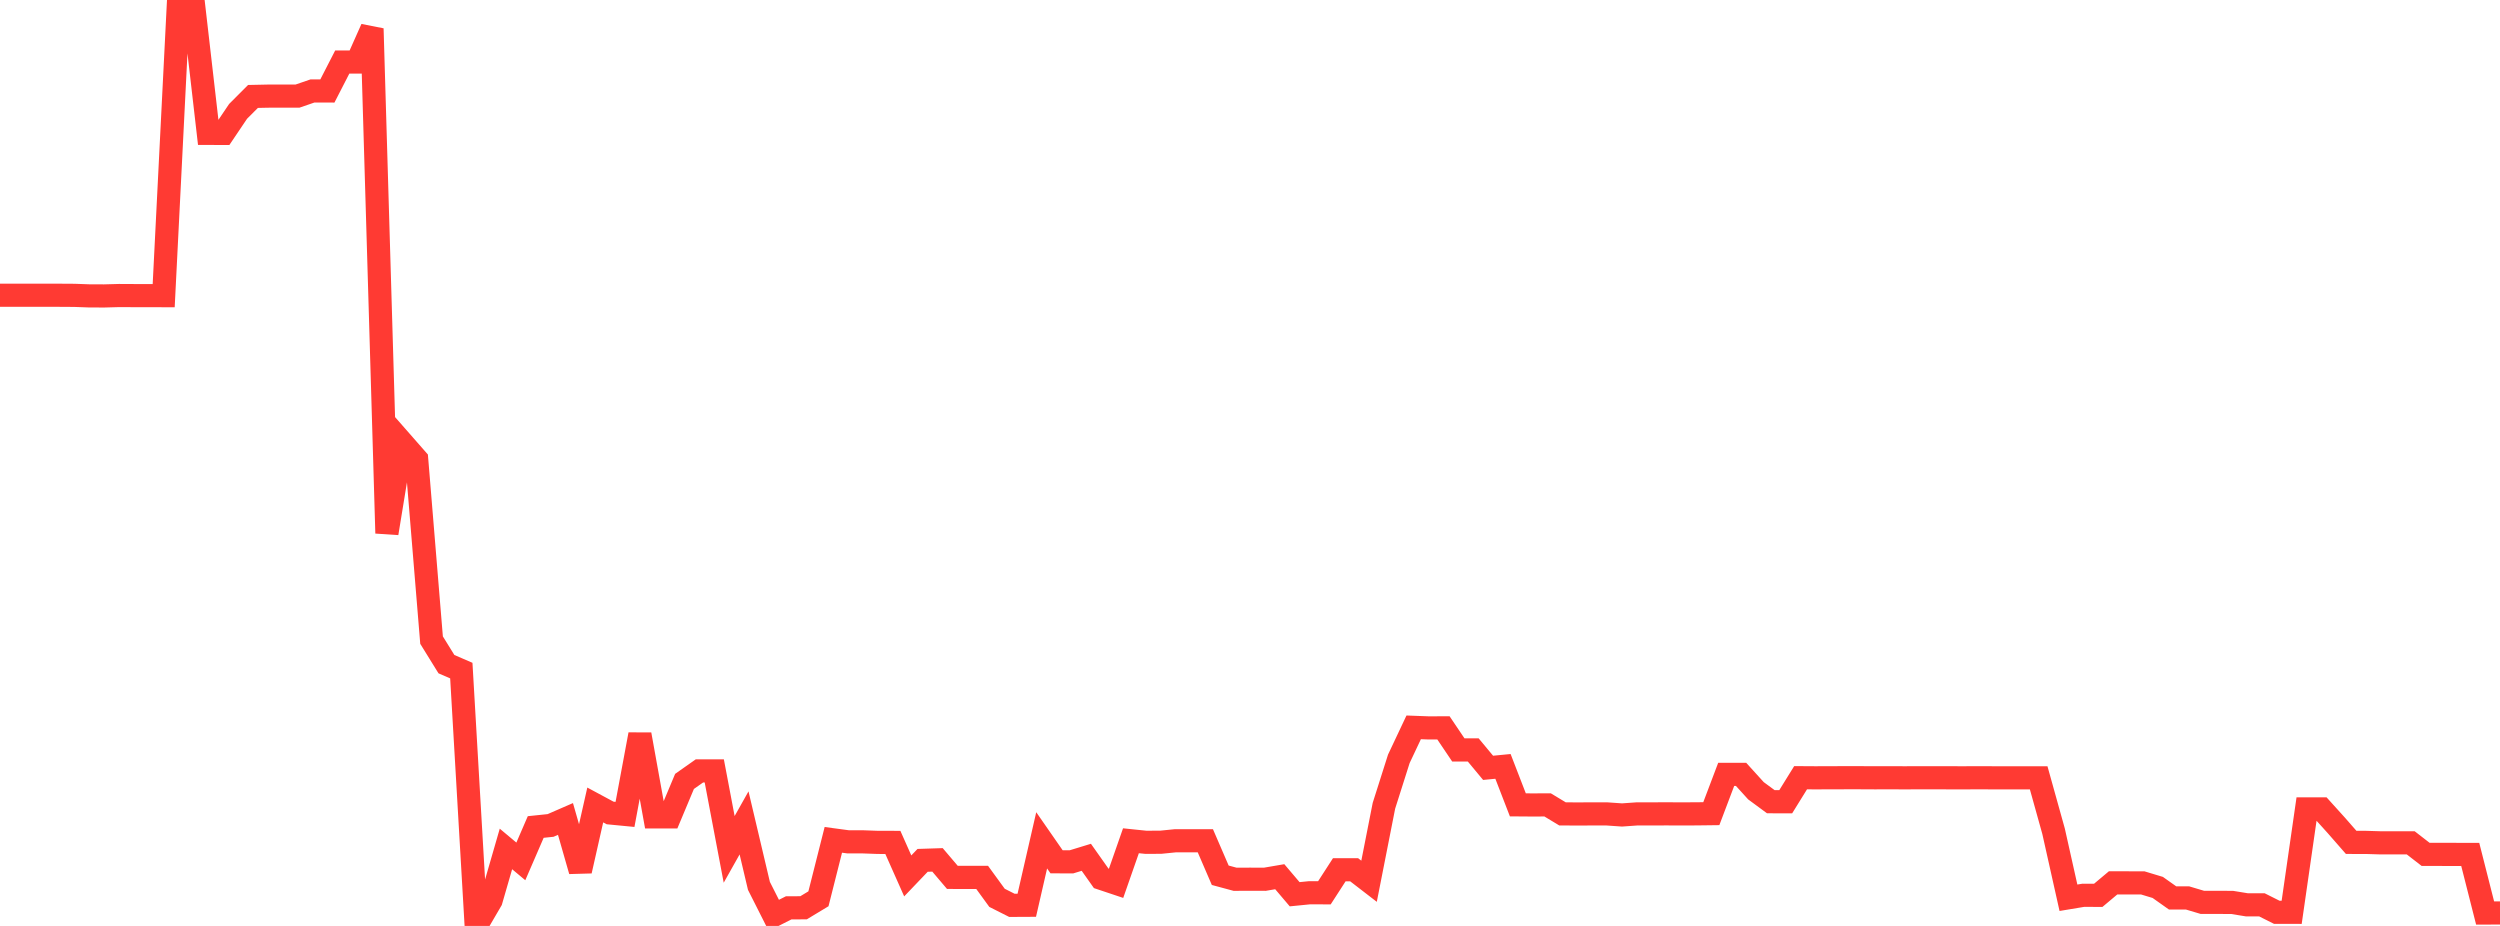 <?xml version="1.0" standalone="no"?>
<!DOCTYPE svg PUBLIC "-//W3C//DTD SVG 1.1//EN" "http://www.w3.org/Graphics/SVG/1.1/DTD/svg11.dtd">

<svg width="135" height="50" viewBox="0 0 135 50" preserveAspectRatio="none" 
  xmlns="http://www.w3.org/2000/svg"
  xmlns:xlink="http://www.w3.org/1999/xlink">


<polyline points="0.0, 15.943 0.804, 15.943 1.607, 15.942 2.411, 15.944 3.214, 15.944 4.018, 15.949 4.821, 15.978 5.625, 15.981 6.429, 15.959 7.232, 15.963 8.036, 15.963 8.839, 15.966 9.643, 0.0 10.446, 0.22 11.25, 7.202 12.054, 7.205 12.857, 6.013 13.661, 5.208 14.464, 5.191 15.268, 5.188 16.071, 5.188 16.875, 4.911 17.679, 4.913 18.482, 3.35 19.286, 3.349 20.089, 1.547 20.893, 28.795 21.696, 23.884 22.5, 24.801 23.304, 34.566 24.107, 35.864 24.911, 36.212 25.714, 50.0 26.518, 48.622 27.321, 45.843 28.125, 46.516 28.929, 44.658 29.732, 44.574 30.536, 44.224 31.339, 47.028 32.143, 43.468 32.946, 43.9 33.75, 43.978 34.554, 39.661 35.357, 44.113 36.161, 44.112 36.964, 42.196 37.768, 41.63 38.571, 41.629 39.375, 45.867 40.179, 44.437 40.982, 47.837 41.786, 49.429 42.589, 49.024 43.393, 49.02 44.196, 48.535 45.0, 45.352 45.804, 45.46 46.607, 45.46 47.411, 45.489 48.214, 45.49 49.018, 47.299 49.821, 46.459 50.625, 46.433 51.429, 47.379 52.232, 47.38 53.036, 47.379 53.839, 48.483 54.643, 48.889 55.446, 48.885 56.25, 45.378 57.054, 46.536 57.857, 46.54 58.661, 46.294 59.464, 47.43 60.268, 47.699 61.071, 45.401 61.875, 45.484 62.679, 45.481 63.482, 45.4 64.286, 45.4 65.089, 45.402 65.893, 47.264 66.696, 47.481 67.5, 47.477 68.304, 47.48 69.107, 47.342 69.911, 48.289 70.714, 48.209 71.518, 48.211 72.321, 46.968 73.125, 46.968 73.929, 47.588 74.732, 43.512 75.536, 40.979 76.339, 39.277 77.143, 39.307 77.946, 39.304 78.75, 40.496 79.554, 40.496 80.357, 41.463 81.161, 41.385 81.964, 43.462 82.768, 43.468 83.571, 43.464 84.375, 43.95 85.179, 43.954 85.982, 43.951 86.786, 43.952 87.589, 44.008 88.393, 43.951 89.196, 43.95 90.0, 43.948 90.804, 43.951 91.607, 43.948 92.411, 43.938 93.214, 41.817 94.018, 41.816 94.821, 42.701 95.625, 43.293 96.429, 43.294 97.232, 41.997 98.036, 42.002 98.839, 41.999 99.643, 41.997 100.446, 41.997 101.25, 42.001 102.054, 41.999 102.857, 42.002 103.661, 41.999 104.464, 42 105.268, 42.001 106.071, 42.002 106.875, 41.999 107.679, 42.002 108.482, 42.004 109.286, 42.004 110.089, 42.004 110.893, 44.889 111.696, 48.479 112.5, 48.345 113.304, 48.349 114.107, 47.675 114.911, 47.675 115.714, 47.678 116.518, 47.921 117.321, 48.489 118.125, 48.488 118.929, 48.728 119.732, 48.728 120.536, 48.731 121.339, 48.862 122.143, 48.861 122.946, 49.264 123.75, 49.265 124.554, 43.681 125.357, 43.681 126.161, 44.571 126.964, 45.489 127.768, 45.49 128.571, 45.514 129.375, 45.513 130.179, 45.513 130.982, 46.135 131.786, 46.137 132.589, 46.138 133.393, 46.139 134.196, 49.302 135.0, 49.301" fill="none" stroke="#ff3a33" stroke-width="1.25"/>

</svg>